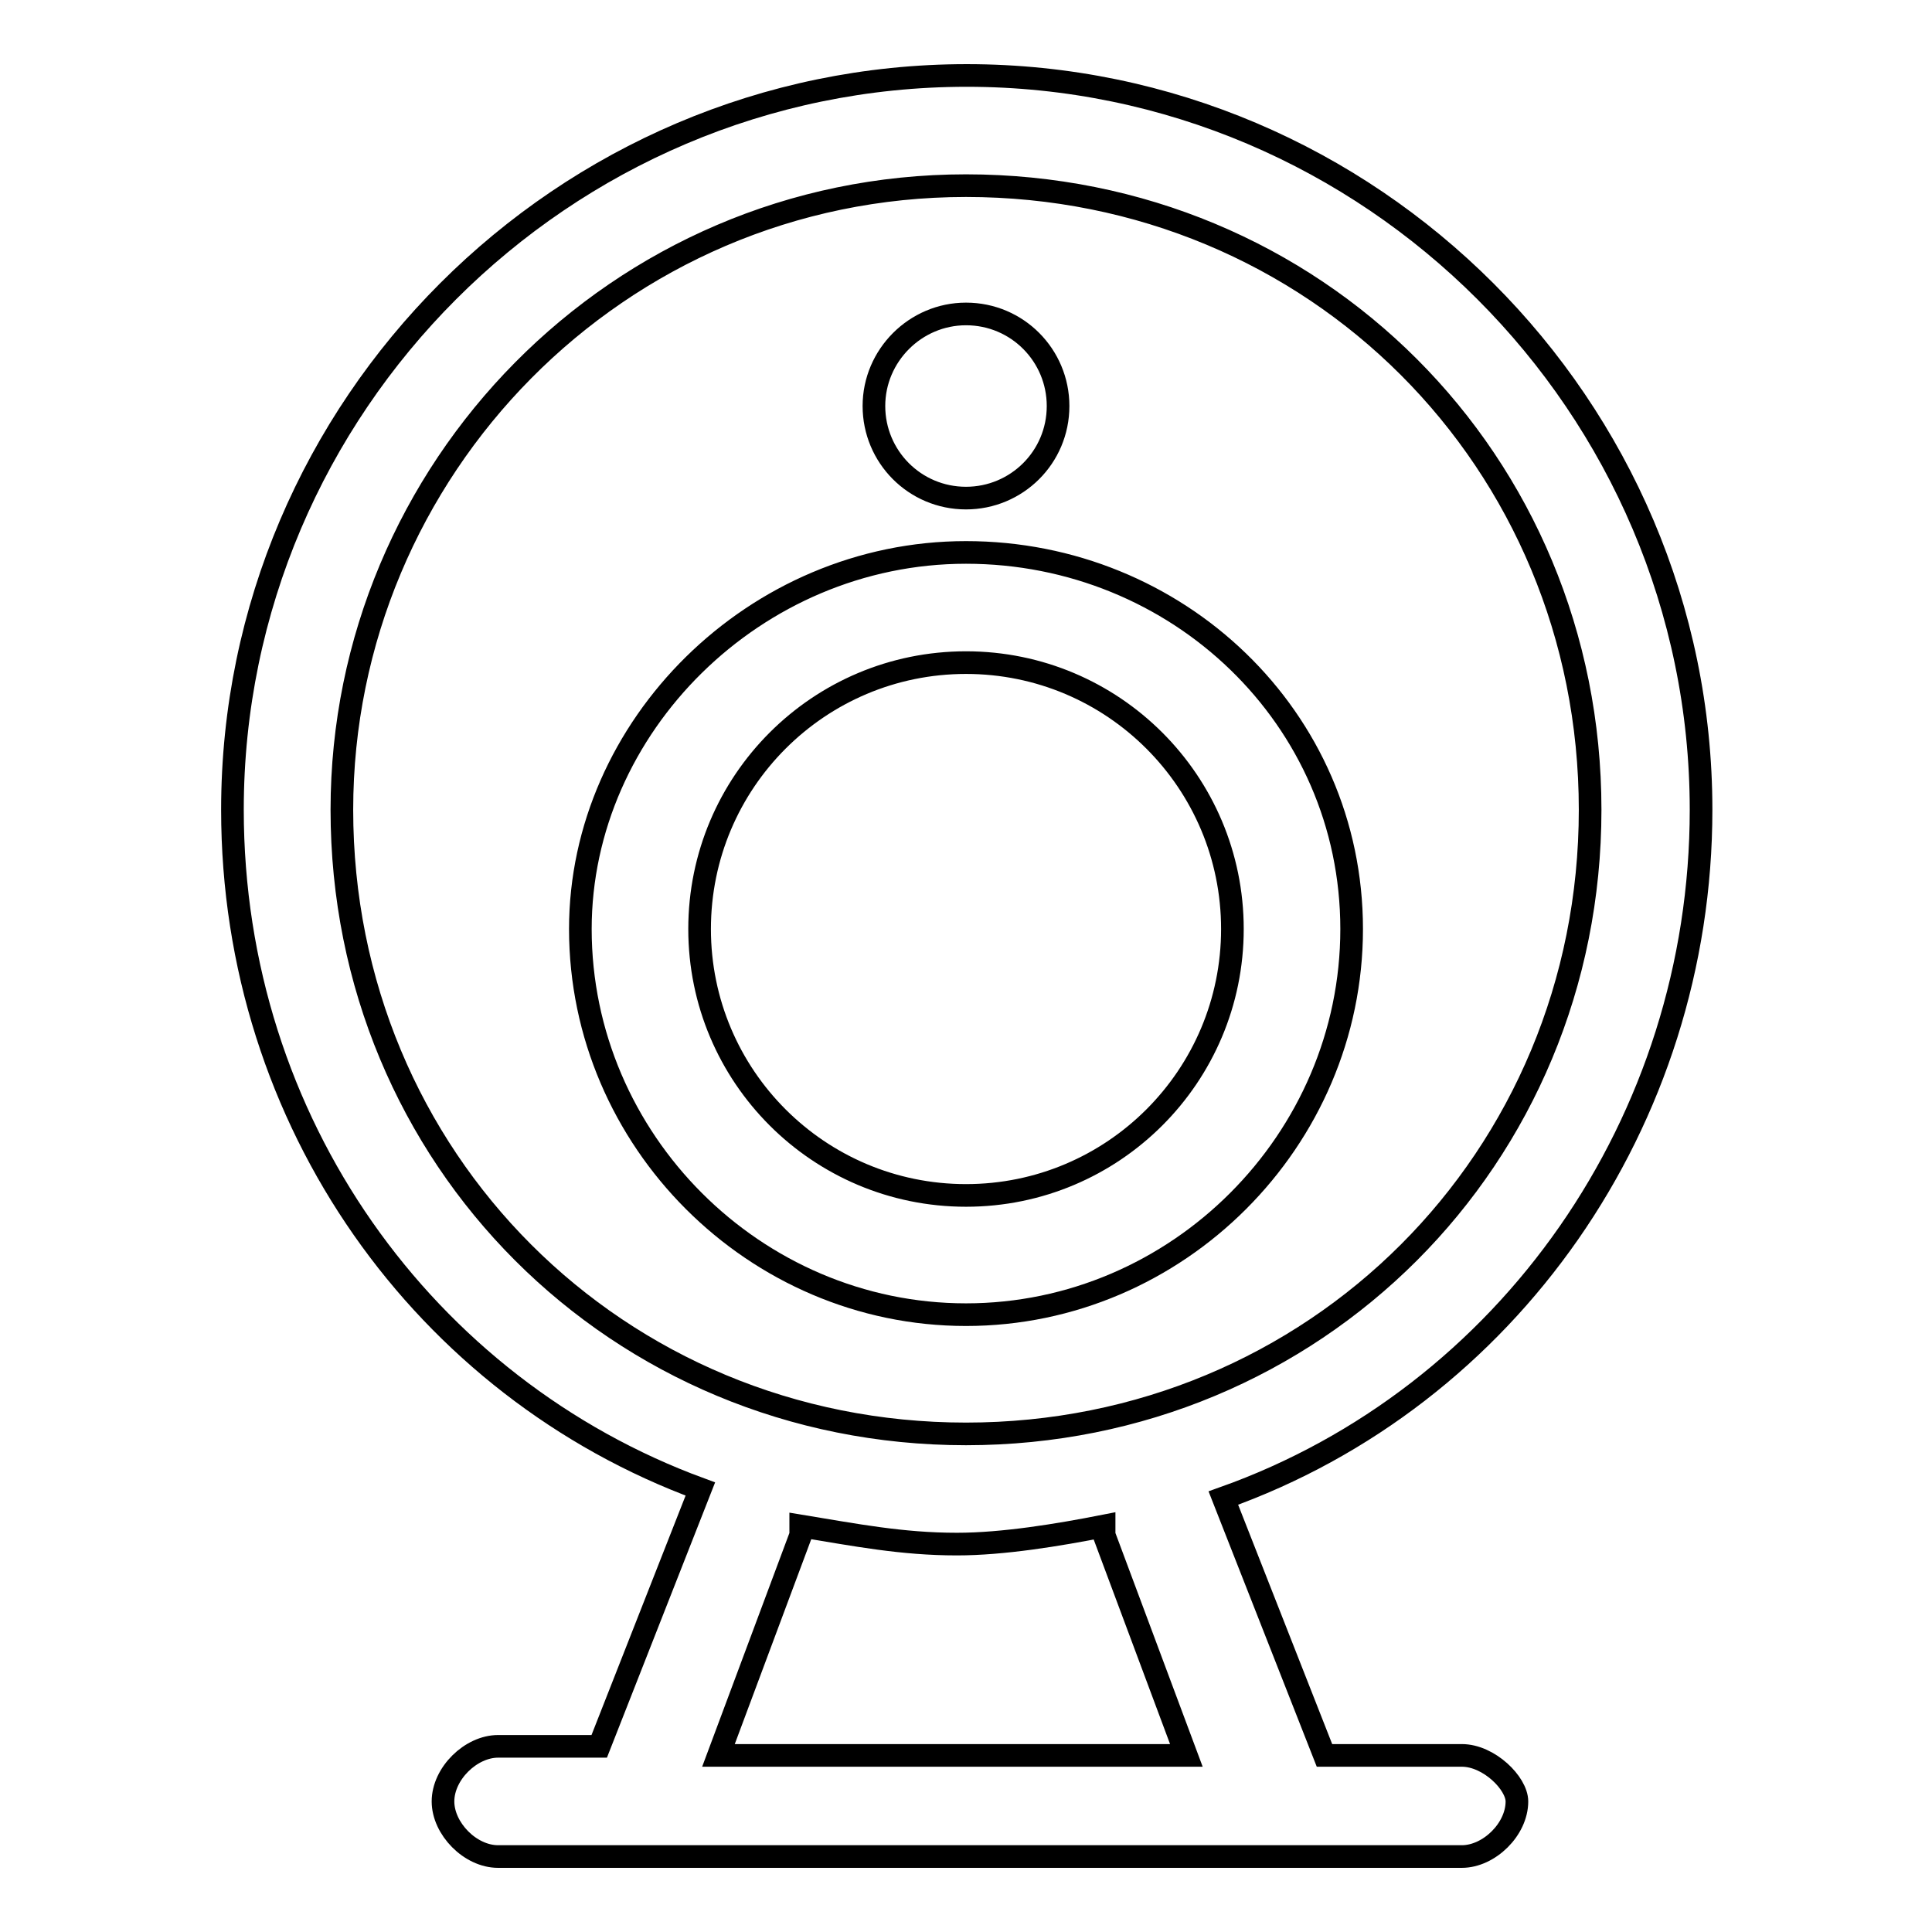 <?xml version="1.0" encoding="utf-8"?>
<!-- Svg Vector Icons : http://www.onlinewebfonts.com/icon -->
<!DOCTYPE svg PUBLIC "-//W3C//DTD SVG 1.1//EN" "http://www.w3.org/Graphics/SVG/1.1/DTD/svg11.dtd">
<svg version="1.1" xmlns="http://www.w3.org/2000/svg" xmlns:xlink="http://www.w3.org/1999/xlink" x="0px" y="0px" viewBox="0 0 256 256" enable-background="new 0 0 256 256" xml:space="preserve">
<g> <path stroke-width="3" fill-opacity="0" stroke="#000000"  d="M179.1,123.1c0-28-23.1-49.9-51.1-49.9c-28,0-51.1,23.1-51.1,49.9c0,28,23.1,51.1,51.1,51.1 C156,174.2,179.1,151.1,179.1,123.1L179.1,123.1z M92.7,123.1c0-19.5,15.8-35.3,35.3-35.3s35.3,15.8,35.3,35.3 s-15.8,35.3-35.3,35.3S92.7,142.6,92.7,123.1L92.7,123.1z"/> <path stroke-width="3" fill-opacity="0" stroke="#000000"  d="M193.7,232.6h-18.2l-13.4-34.1c37.7-13.4,63.3-49.9,63.3-91.2c0-53.5-43.8-97.3-97.3-97.3 c-53.5,0-97.3,43.8-97.3,97.3c0,41.4,25.5,76.6,62,90l-13.4,34.1H66c-3.6,0-7.3,3.6-7.3,7.3c0,3.6,3.6,7.3,7.3,7.3h127.7 c3.6,0,7.3-3.6,7.3-7.3C201,236.3,197.3,232.6,193.7,232.6L193.7,232.6z M45.3,107.3c0-45,36.5-82.7,82.7-82.7 c46.2,0,82.7,36.5,82.7,82.7c0,46.2-36.5,82.7-82.7,82.7C81.8,190,45.3,153.5,45.3,107.3L45.3,107.3z M95.2,232.6l10.9-29.2v-1.2 c7.3,1.2,13.4,2.4,20.7,2.4c6.1,0,13.4-1.2,19.5-2.4v1.2l10.9,29.2H95.2L95.2,232.6z"/> <path stroke-width="3" fill-opacity="0" stroke="#000000"  d="M115.8,53.8c0,6.7,5.4,12.2,12.2,12.2c6.7,0,12.2-5.4,12.2-12.2c0-6.7-5.4-12.2-12.2-12.2 C121.3,41.6,115.8,47.1,115.8,53.8C115.8,53.8,115.8,53.8,115.8,53.8z"/></g>
</svg>